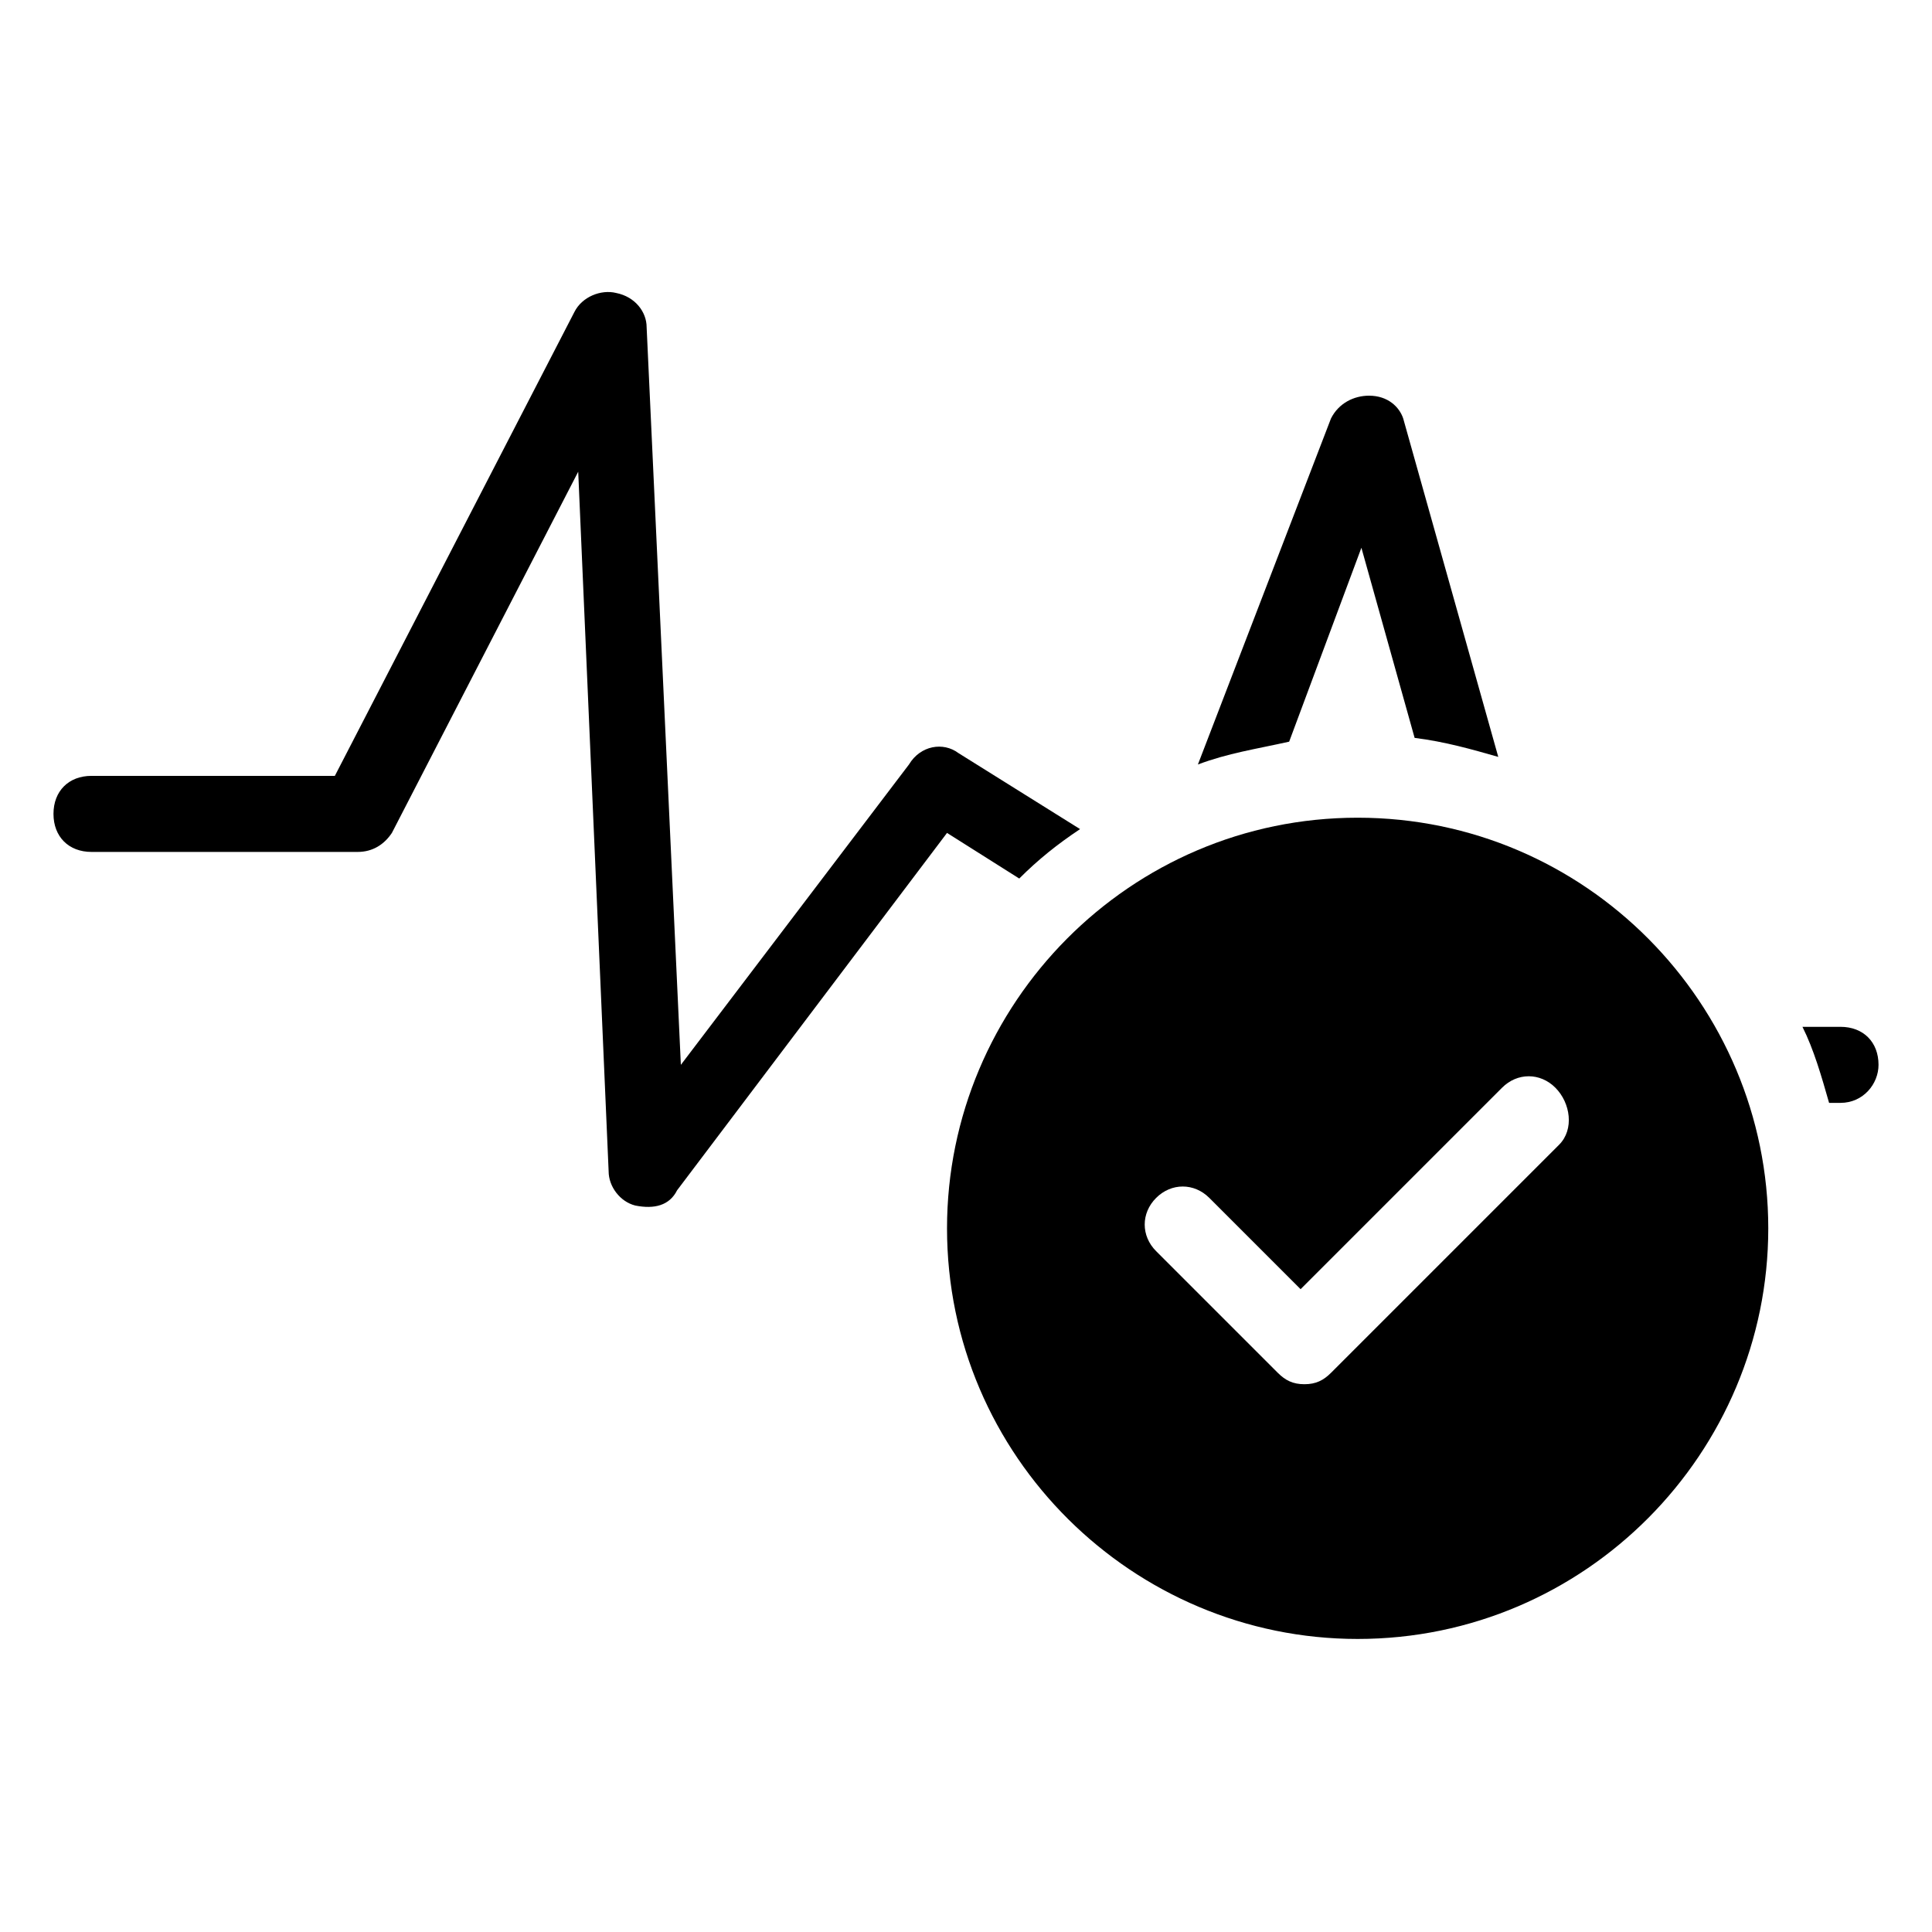<?xml version="1.0" encoding="UTF-8"?>
<!-- Uploaded to: SVG Repo, www.svgrepo.com, Generator: SVG Repo Mixer Tools -->
<svg fill="#000000" width="800px" height="800px" version="1.1" viewBox="144 144 512 512" xmlns="http://www.w3.org/2000/svg">
 <g>
  <path d="m506.8 248.86c-4.031 0-8.062 2.016-10.078 6.047l-35.266 91.691c8.062-3.023 15.113-4.031 24.184-6.047l19.145-51.387 14.105 50.383c8.062 1.008 15.113 3.023 22.168 5.039l-25.191-89.68c-1.004-3.023-4.027-6.047-9.066-6.047z"/>
  <path d="m503.79 360.7c-60.457 0-108.82 49.375-108.82 108.82 0 60.457 49.375 108.82 108.82 108.82 60.457 0 108.82-49.375 108.82-108.82-0.004-59.453-48.367-108.82-108.82-108.82zm53.402 86.652-60.457 60.457c-2.016 2.016-4.031 3.023-7.055 3.023-3.023 0-5.039-1.008-7.055-3.023l-32.242-32.242c-4.031-4.031-4.031-10.078 0-14.105 4.031-4.031 10.078-4.031 14.105 0l24.184 24.184 53.402-53.402c4.031-4.031 10.078-4.031 14.105 0 4.035 4.027 5.043 11.078 1.012 15.109z"/>
  <path d="m631.75 416.12h-10.078c3.023 6.047 5.039 13.098 7.055 20.152h3.023c6.047 0 10.078-5.039 10.078-10.078 0-6.043-4.031-10.074-10.078-10.074z"/>
  <path d="m414.11 376.82c5.039-5.039 10.078-9.07 16.121-13.098l-32.242-20.152c-4.031-3.023-10.078-2.016-13.098 3.023l-60.457 79.602-9.07-195.48c0-4.031-3.023-8.062-8.062-9.07-4.031-1.008-9.07 1.008-11.082 5.039l-63.48 122.93h-64.488c-6.047 0-10.078 4.031-10.078 10.078 0 6.047 4.031 10.078 10.078 10.078h70.535c4.031 0 7.055-2.016 9.07-5.039l49.375-95.723 8.062 185.4c0 4.031 3.023 8.062 7.055 9.07 5.039 1.008 9.07 0 11.082-4.031l71.539-94.715z"/>
 </g>
</svg>